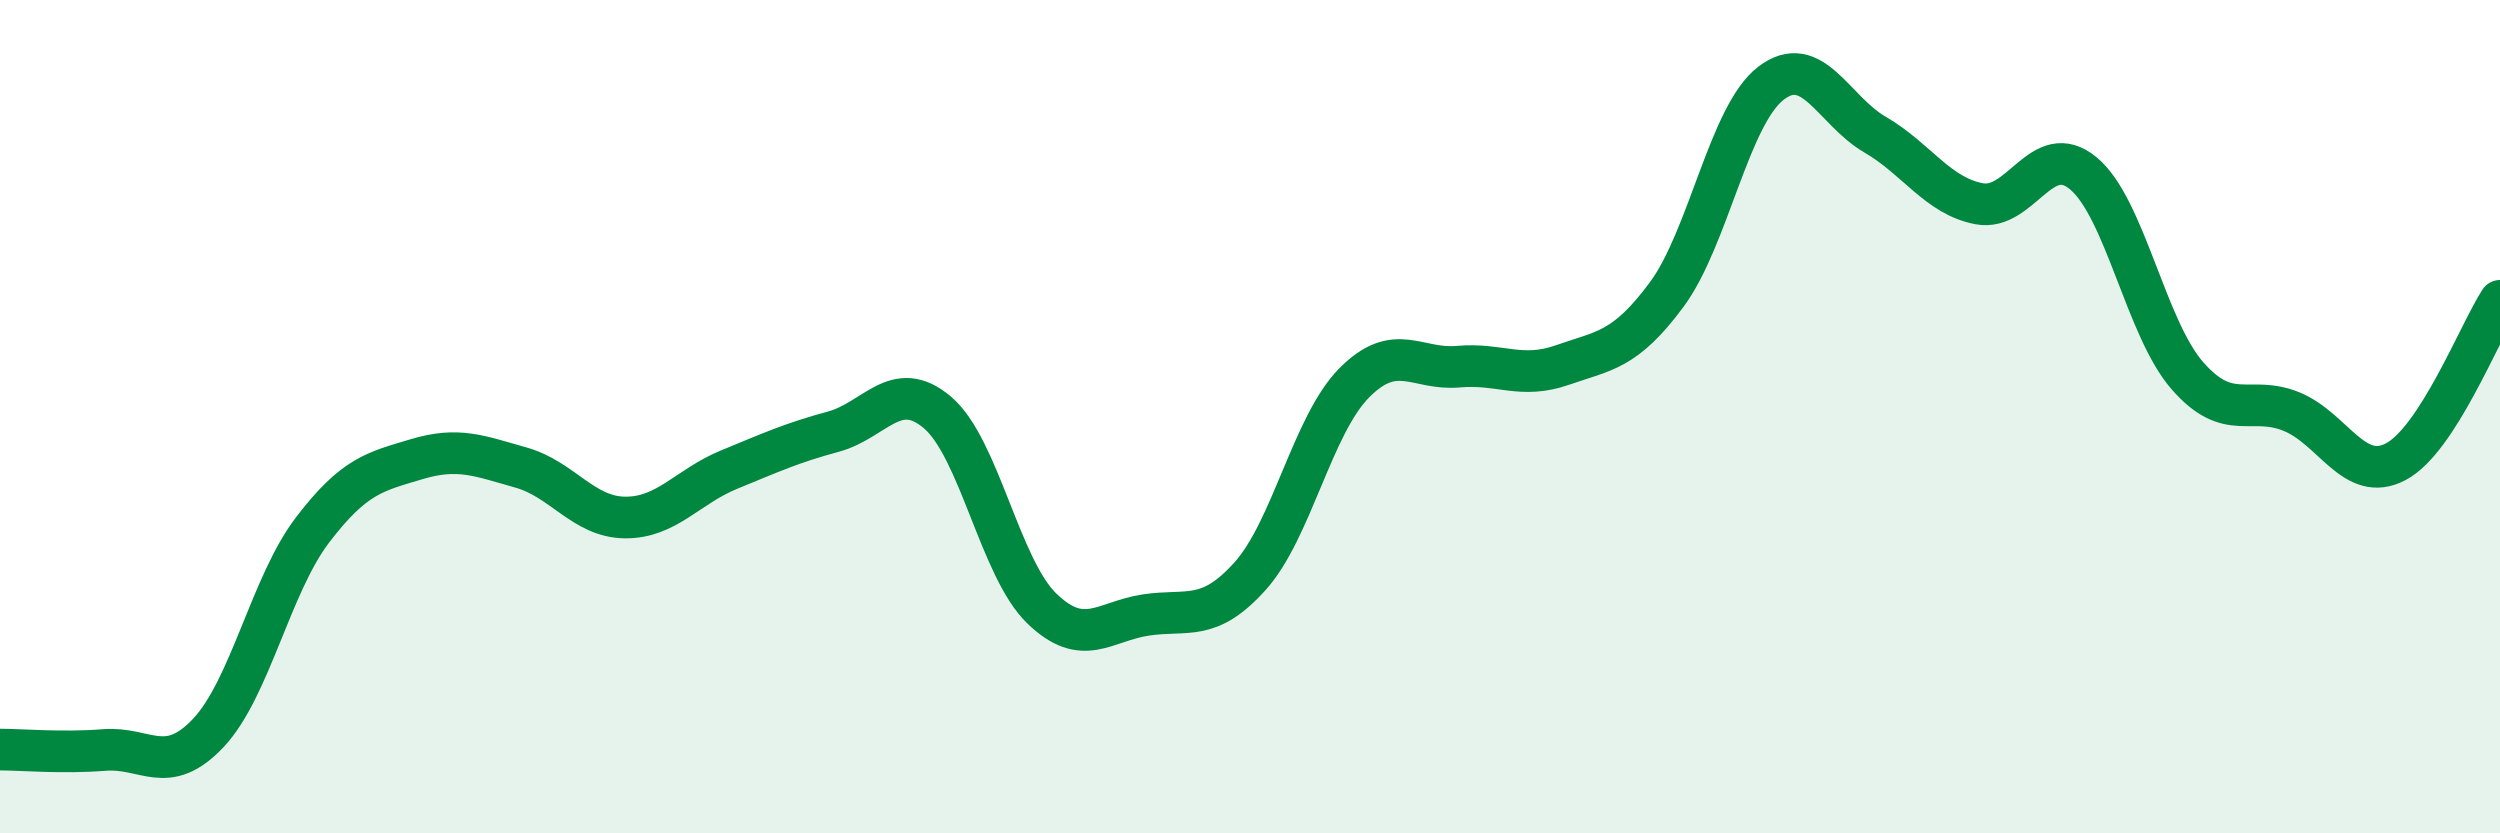 
    <svg width="60" height="20" viewBox="0 0 60 20" xmlns="http://www.w3.org/2000/svg">
      <path
        d="M 0,17.99 C 0.5,17.99 1.5,18.08 2.5,18 C 3.5,17.92 4,18.65 5,17.59 C 6,16.53 6.5,14.03 7.5,12.72 C 8.5,11.41 9,11.32 10,11.02 C 11,10.72 11.5,10.94 12.5,11.22 C 13.5,11.5 14,12.41 15,12.42 C 16,12.43 16.5,11.68 17.5,11.27 C 18.5,10.86 19,10.63 20,10.36 C 21,10.09 21.5,9.05 22.5,9.9 C 23.5,10.75 24,13.63 25,14.6 C 26,15.57 26.5,14.91 27.5,14.76 C 28.5,14.61 29,14.94 30,13.83 C 31,12.72 31.5,10.2 32.5,9.19 C 33.5,8.18 34,8.89 35,8.8 C 36,8.71 36.5,9.11 37.5,8.76 C 38.5,8.41 39,8.42 40,7.07 C 41,5.72 41.5,2.77 42.5,2 C 43.5,1.23 44,2.65 45,3.23 C 46,3.81 46.5,4.7 47.5,4.89 C 48.5,5.08 49,3.33 50,4.16 C 51,4.99 51.5,7.88 52.5,9.02 C 53.5,10.16 54,9.47 55,9.88 C 56,10.29 56.5,11.61 57.5,11.08 C 58.5,10.55 59.5,7.99 60,7.22L60 20L0 20Z"
        fill="#008740"
        opacity="0.1"
        stroke-linecap="round"
        stroke-linejoin="round"
      />
      <path
        d="M 0,17.99 C 0.5,17.99 1.5,18.08 2.5,18 C 3.5,17.92 4,18.65 5,17.59 C 6,16.53 6.5,14.03 7.5,12.72 C 8.5,11.41 9,11.32 10,11.02 C 11,10.72 11.5,10.94 12.5,11.22 C 13.5,11.5 14,12.41 15,12.42 C 16,12.43 16.5,11.68 17.5,11.27 C 18.5,10.86 19,10.63 20,10.36 C 21,10.09 21.5,9.05 22.5,9.9 C 23.5,10.75 24,13.63 25,14.6 C 26,15.57 26.5,14.91 27.5,14.76 C 28.5,14.61 29,14.94 30,13.83 C 31,12.72 31.5,10.2 32.5,9.19 C 33.5,8.18 34,8.89 35,8.8 C 36,8.71 36.5,9.11 37.5,8.76 C 38.5,8.41 39,8.42 40,7.07 C 41,5.72 41.5,2.77 42.5,2 C 43.5,1.23 44,2.65 45,3.23 C 46,3.81 46.5,4.7 47.5,4.89 C 48.5,5.08 49,3.33 50,4.16 C 51,4.99 51.5,7.88 52.5,9.02 C 53.5,10.16 54,9.47 55,9.88 C 56,10.29 56.5,11.61 57.5,11.08 C 58.5,10.55 59.5,7.99 60,7.22"
        stroke="#008740"
        stroke-width="1"
        fill="none"
        stroke-linecap="round"
        stroke-linejoin="round"
      />
    </svg>
  
